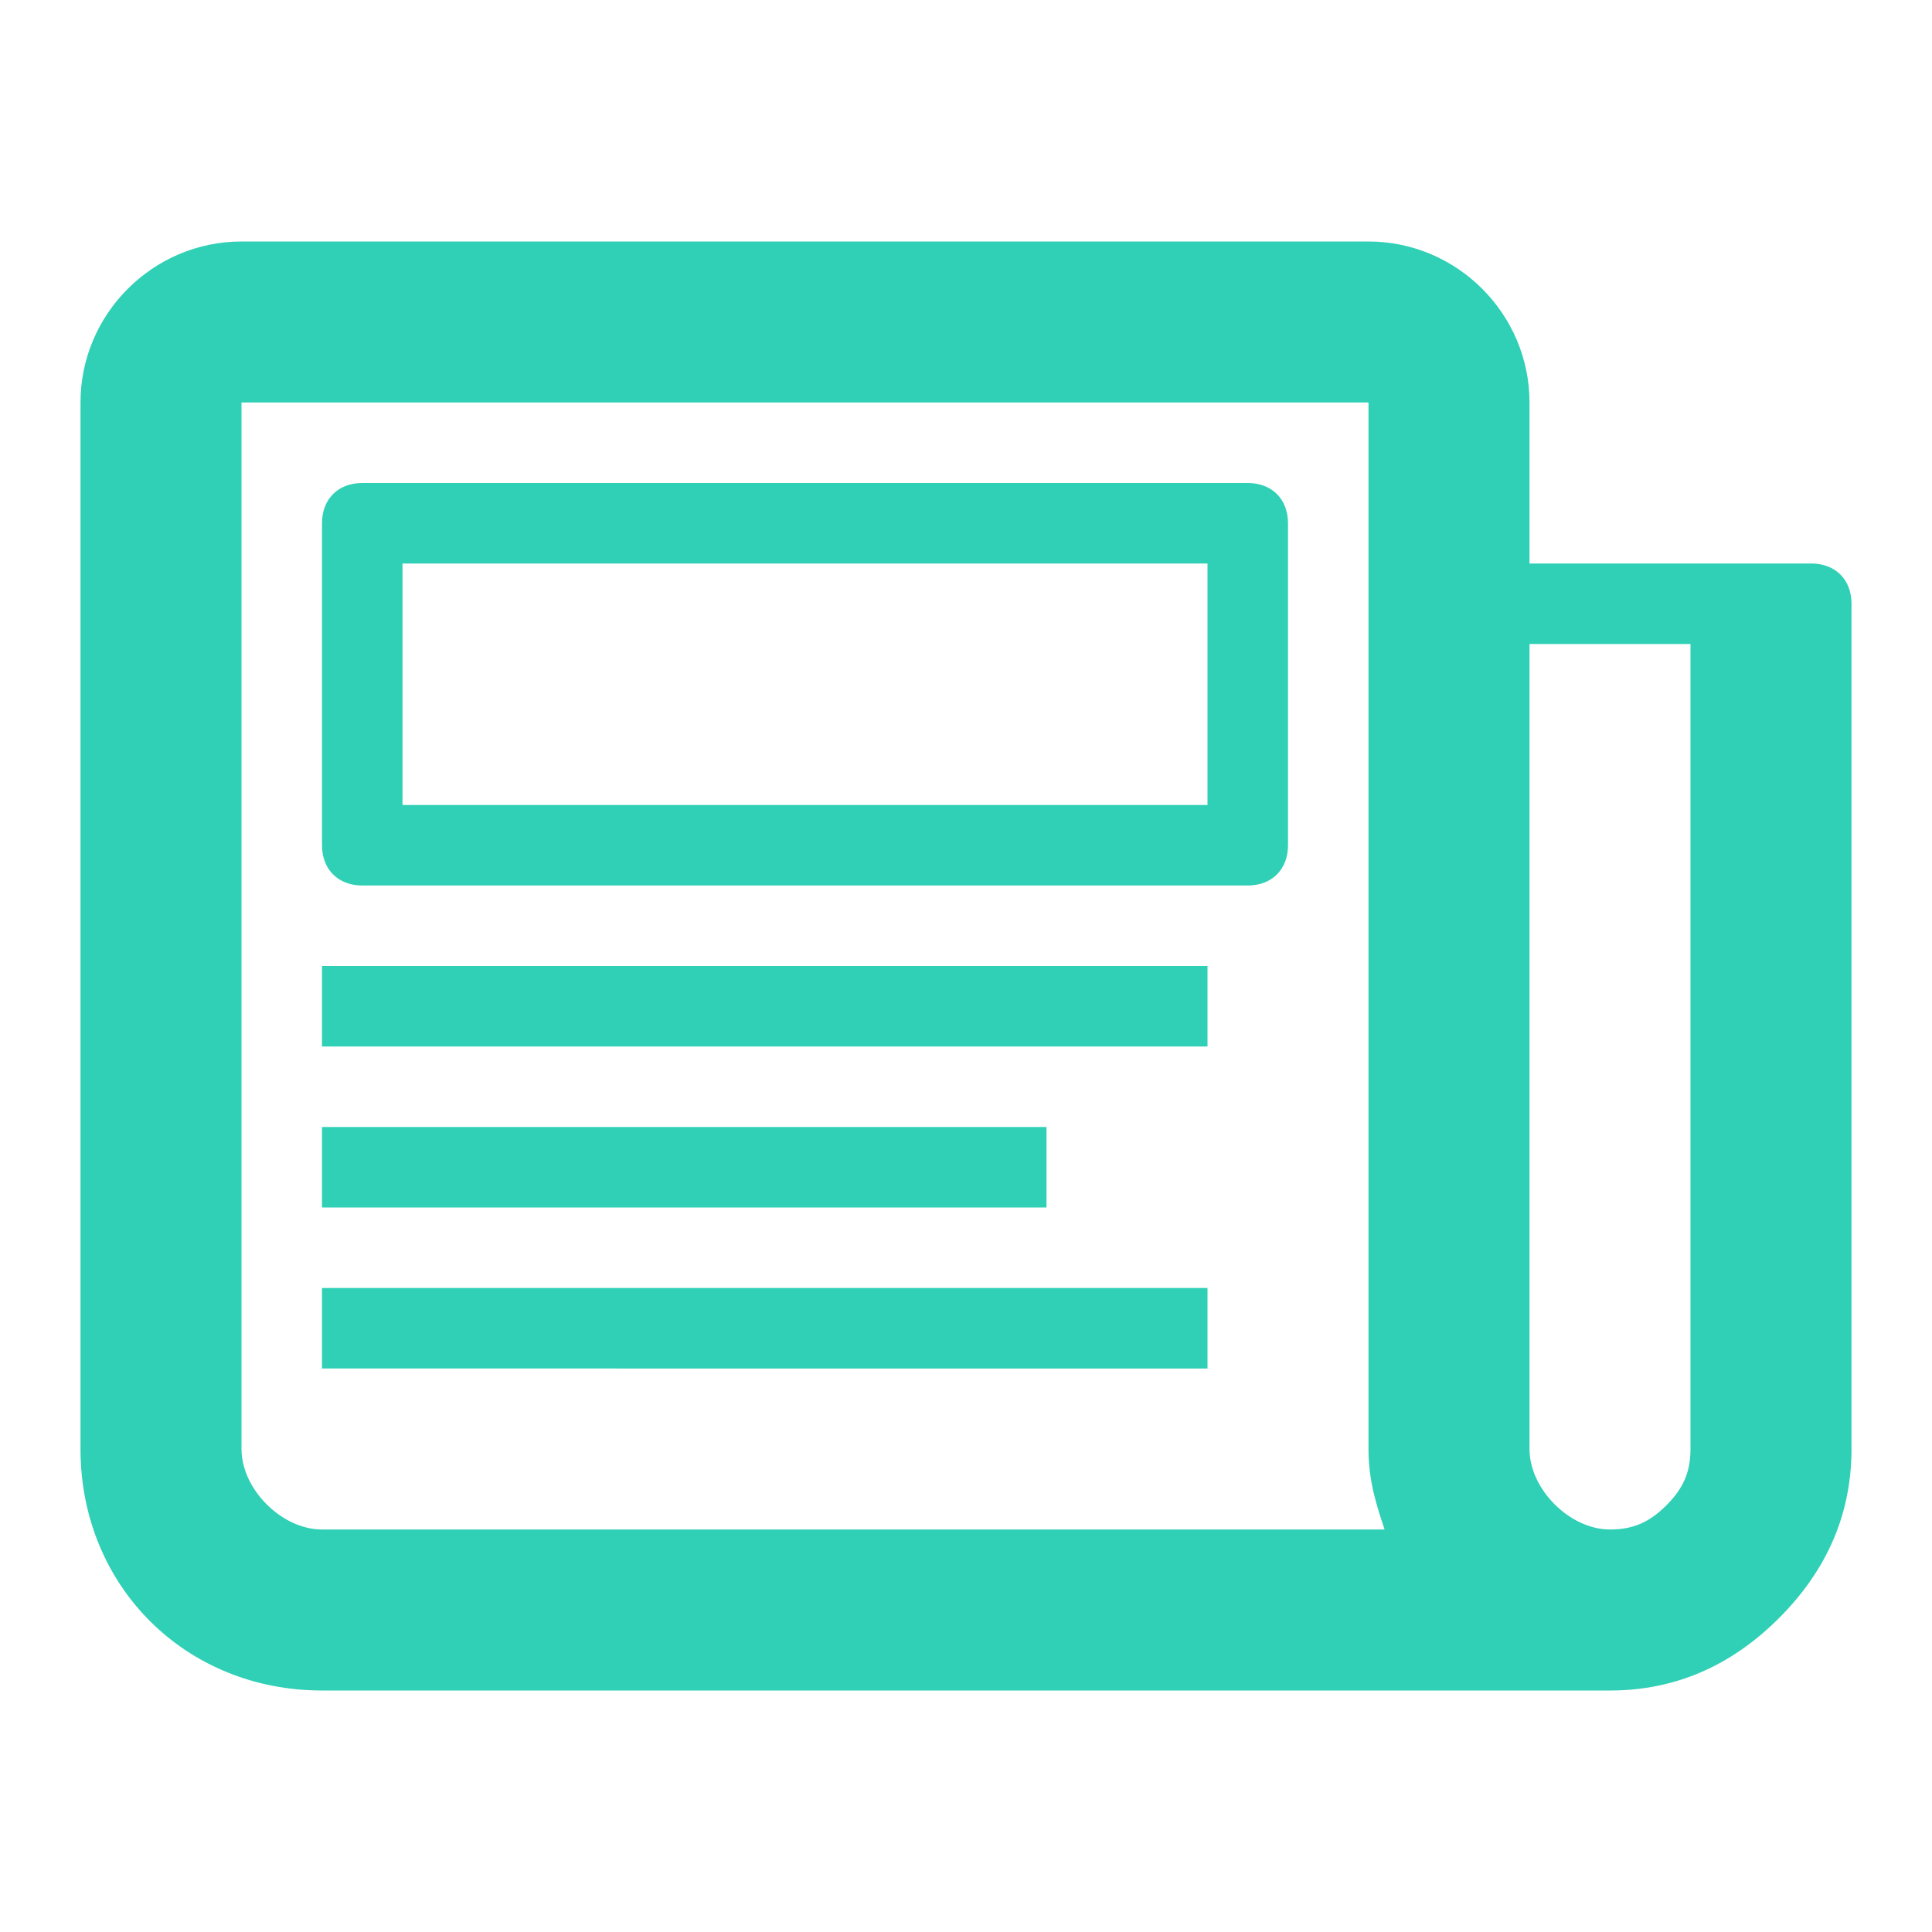 <?xml version="1.0" encoding="utf-8"?>
<!-- Generator: Adobe Illustrator 28.0.0, SVG Export Plug-In . SVG Version: 6.00 Build 0)  -->
<svg version="1.1" id="Layer_1" xmlns="http://www.w3.org/2000/svg" xmlns:xlink="http://www.w3.org/1999/xlink" x="0px" y="0px"
	 viewBox="0 0 24 24" style="enable-background:new 0 0 24 24;" xml:space="preserve">
<style type="text/css">
	.st0{fill:#2fd0b5;}
</style>
<path class="st0" d="M22.5,7H19V5c0-1.1-0.9-2-2-2H3C1.9,3,1,3.9,1,5v13c0,1.7,1.3,3,3,3h16c0.8,0,1.5-0.3,2.1-0.9S23,18.8,23,18
	V7.5C23,7.2,22.8,7,22.5,7z M4,19c-0.5,0-1-0.5-1-1V5h14v13c0,0.4,0.1,0.7,0.2,1H4z M21,18c0,0.3-0.1,0.5-0.3,0.7S20.3,19,20,19
	c-0.5,0-1-0.5-1-1V8h2V18z"/>
<path class="st0" d="M15.5,6h-11C4.2,6,4,6.2,4,6.5v4C4,10.8,4.2,11,4.5,11h11c0.3,0,0.5-0.2,0.5-0.5v-4C16,6.2,15.8,6,15.5,6z
	 M15,10H5V7h10V10z"/>
<path class="st0" d="M4,12h11v1H4V12z"/>
<path class="st0" d="M4,14h9v1H4V14z"/>
<path class="st0" d="M4,16h11v1H4V16z"/>
</svg>
